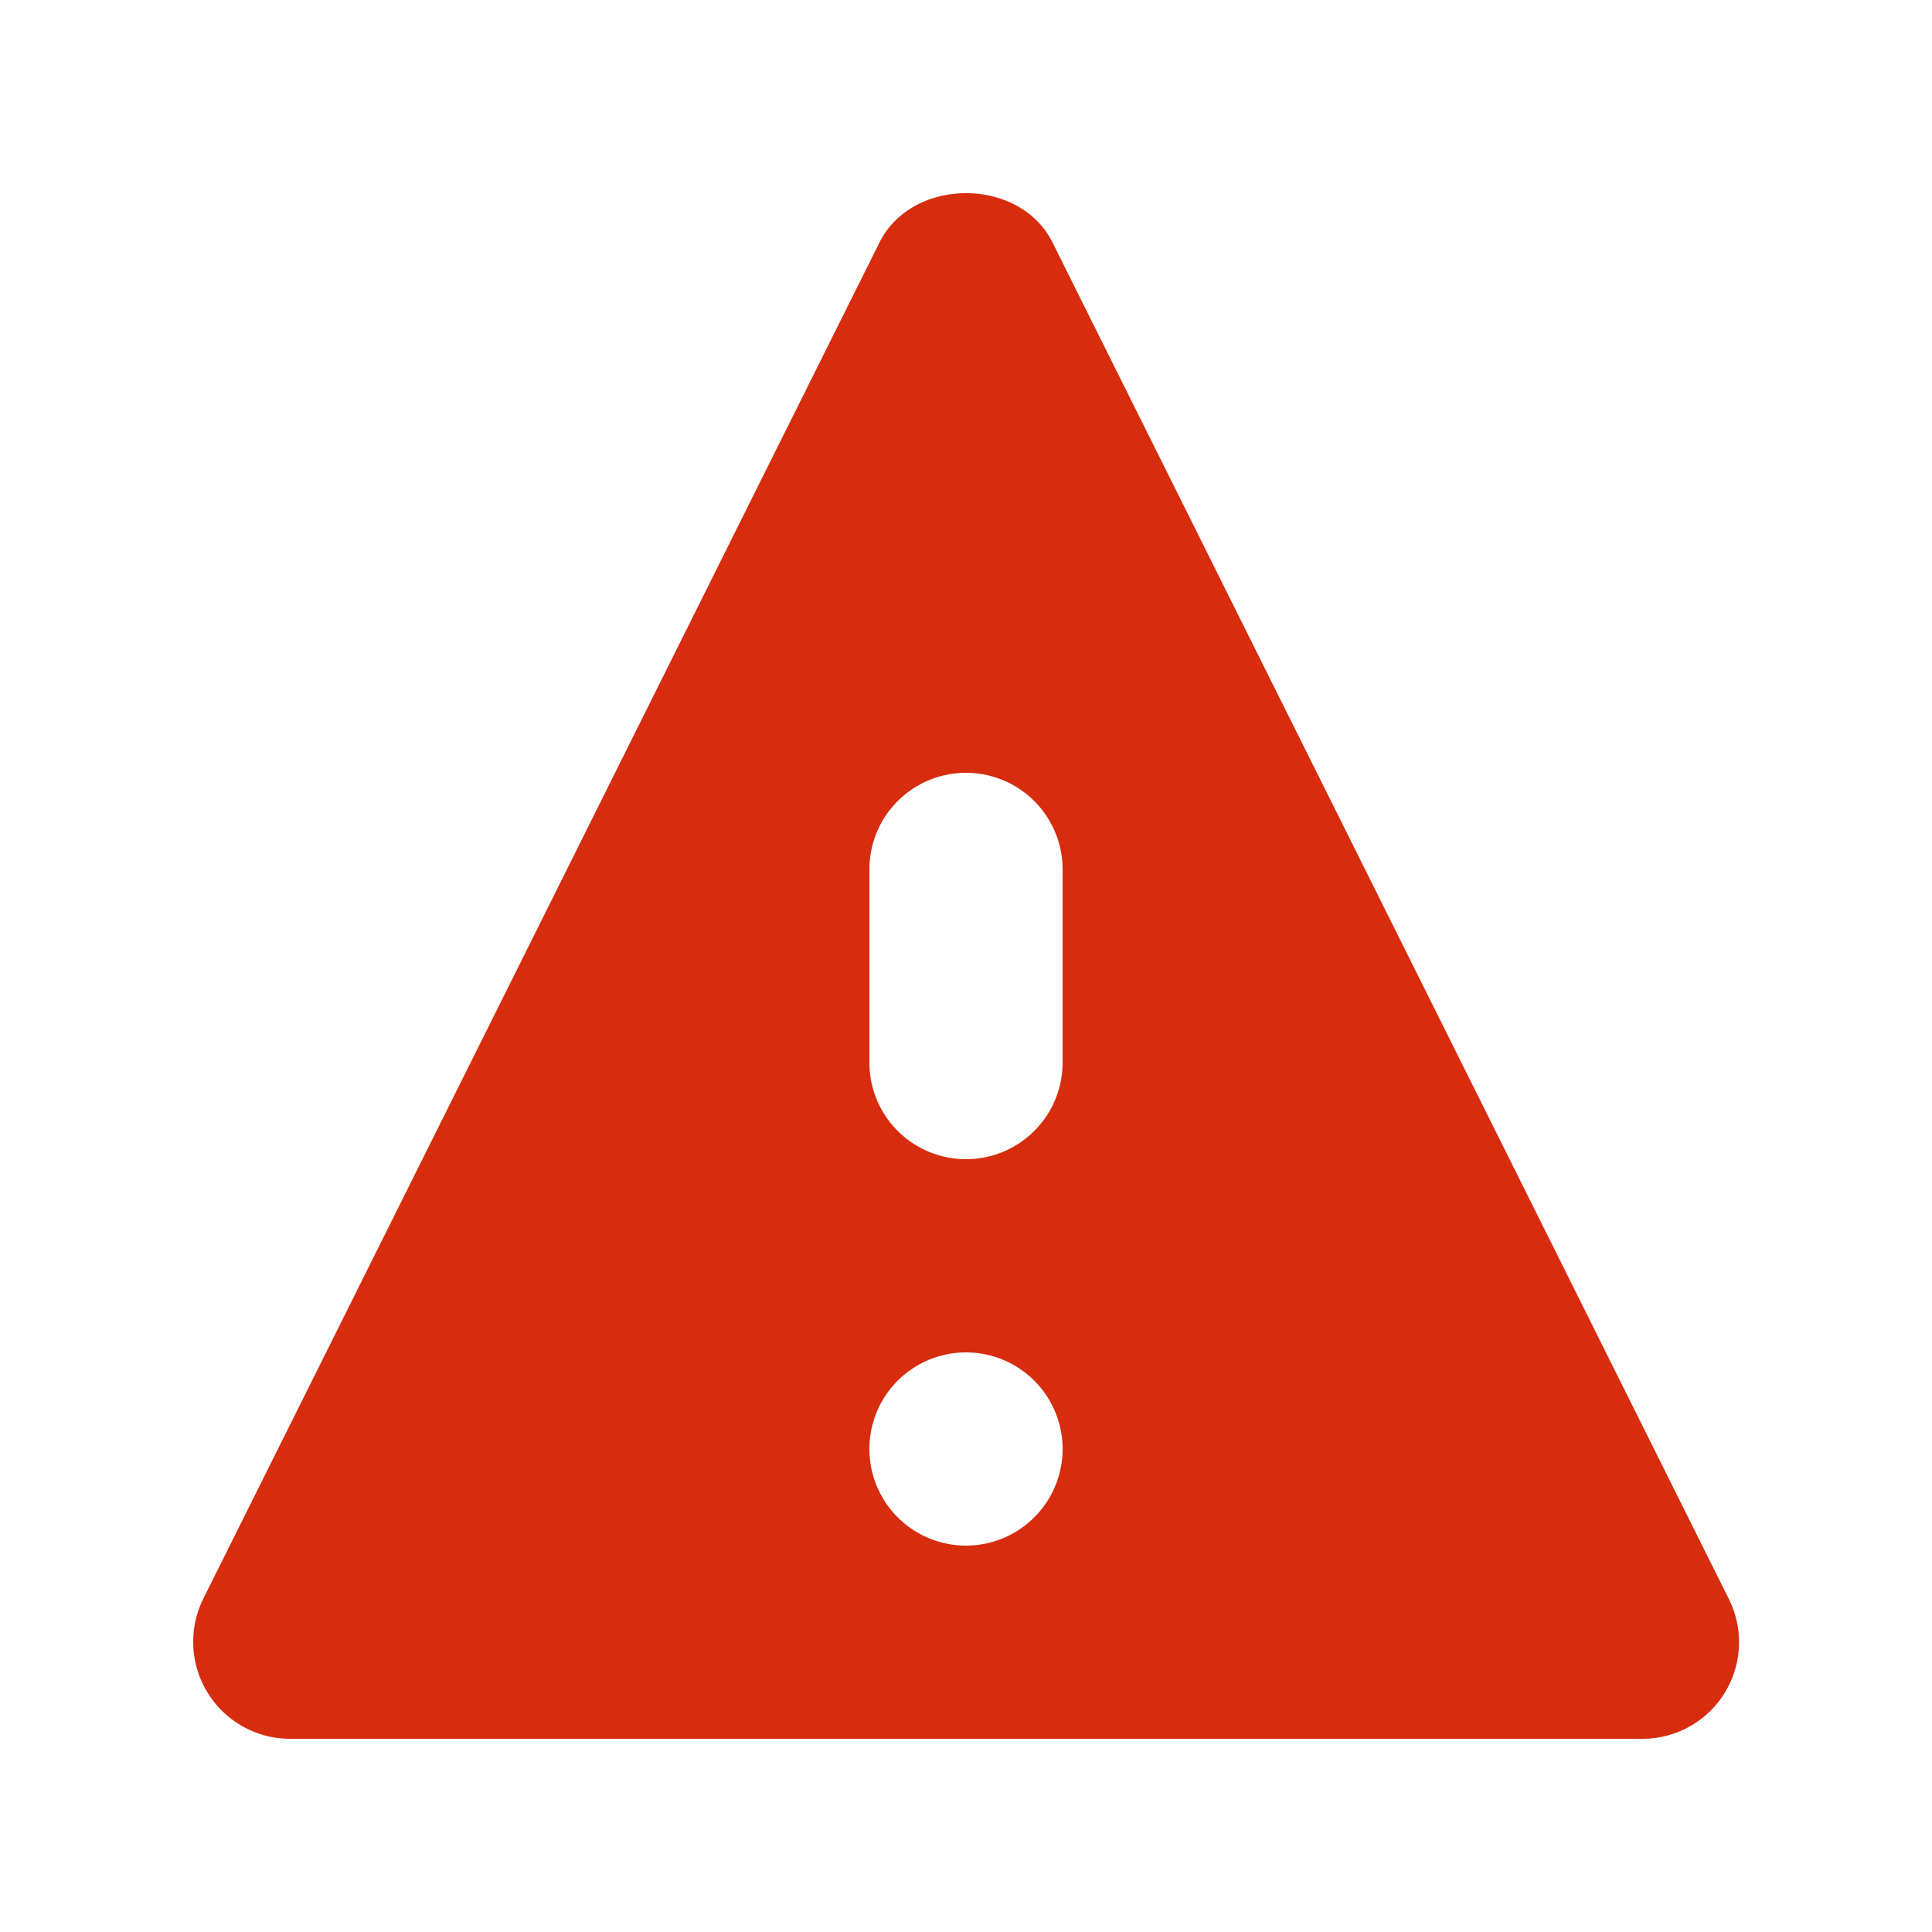 <svg fill="#d72c0d" viewBox="0 0 20 20" xmlns="http://www.w3.org/2000/svg"><path fill-rule="evenodd" d="M9 11a1 1 0 1 0 2 0v-2a1 1 0 1 0-2 0v2zm0 4a1 1 0 1 0 2 0 1 1 0 0 0-2 0zm8.895 1.549-7-14.04c-.339-.679-1.45-.679-1.79 0l-7 14.04a1.004 1.004 0 0 0 .895 1.451h14a1 1 0 0 0 .895-1.451z"></path></svg>